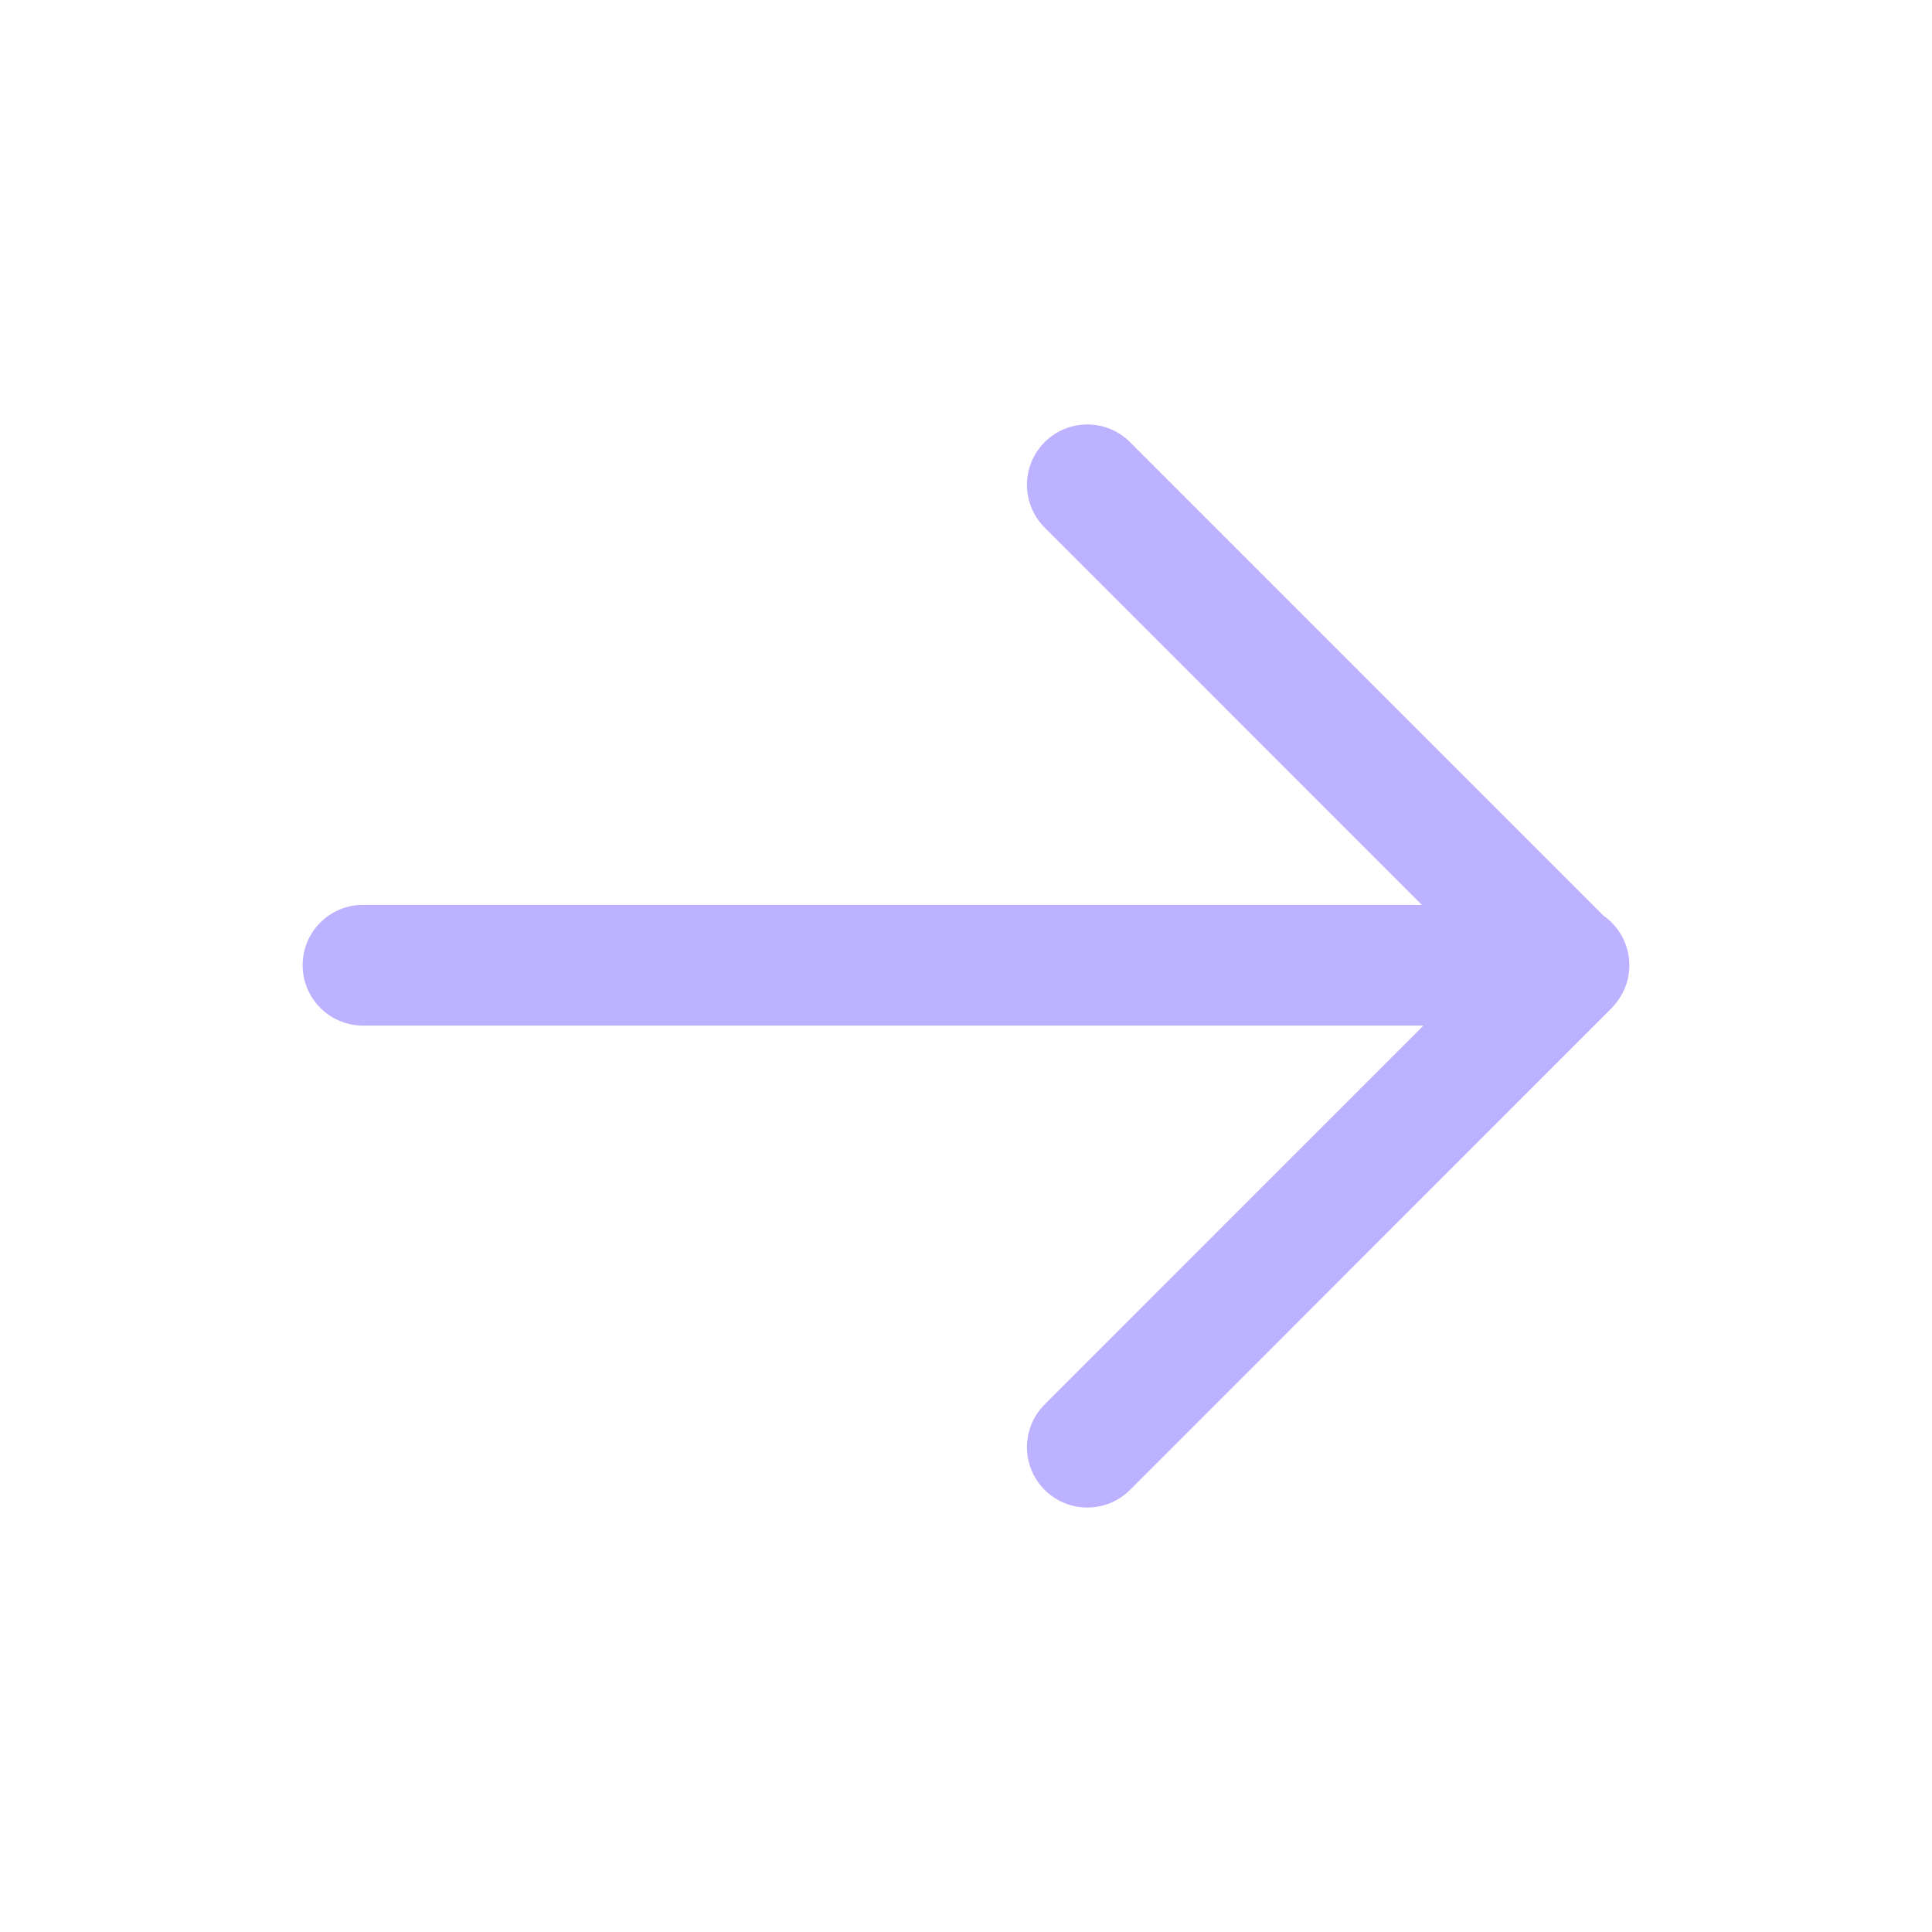 <svg width="20" height="20" viewBox="0 0 20 20" fill="none" xmlns="http://www.w3.org/2000/svg">
<path fill-rule="evenodd" clip-rule="evenodd" d="M10.814 4.577C11.058 4.333 11.454 4.333 11.698 4.577L16.598 9.478C16.76 9.591 16.867 9.779 16.867 9.992C16.867 10.126 16.825 10.249 16.753 10.351C16.731 10.383 16.706 10.414 16.678 10.442L11.698 15.423C11.454 15.667 11.058 15.667 10.814 15.423C10.57 15.179 10.57 14.783 10.814 14.539L14.735 10.617H3.758C3.413 10.617 3.133 10.337 3.133 9.992C3.133 9.646 3.413 9.367 3.758 9.367H14.719L10.814 5.461C10.57 5.217 10.57 4.821 10.814 4.577Z" fill="#BCB2FF"/>
</svg>
